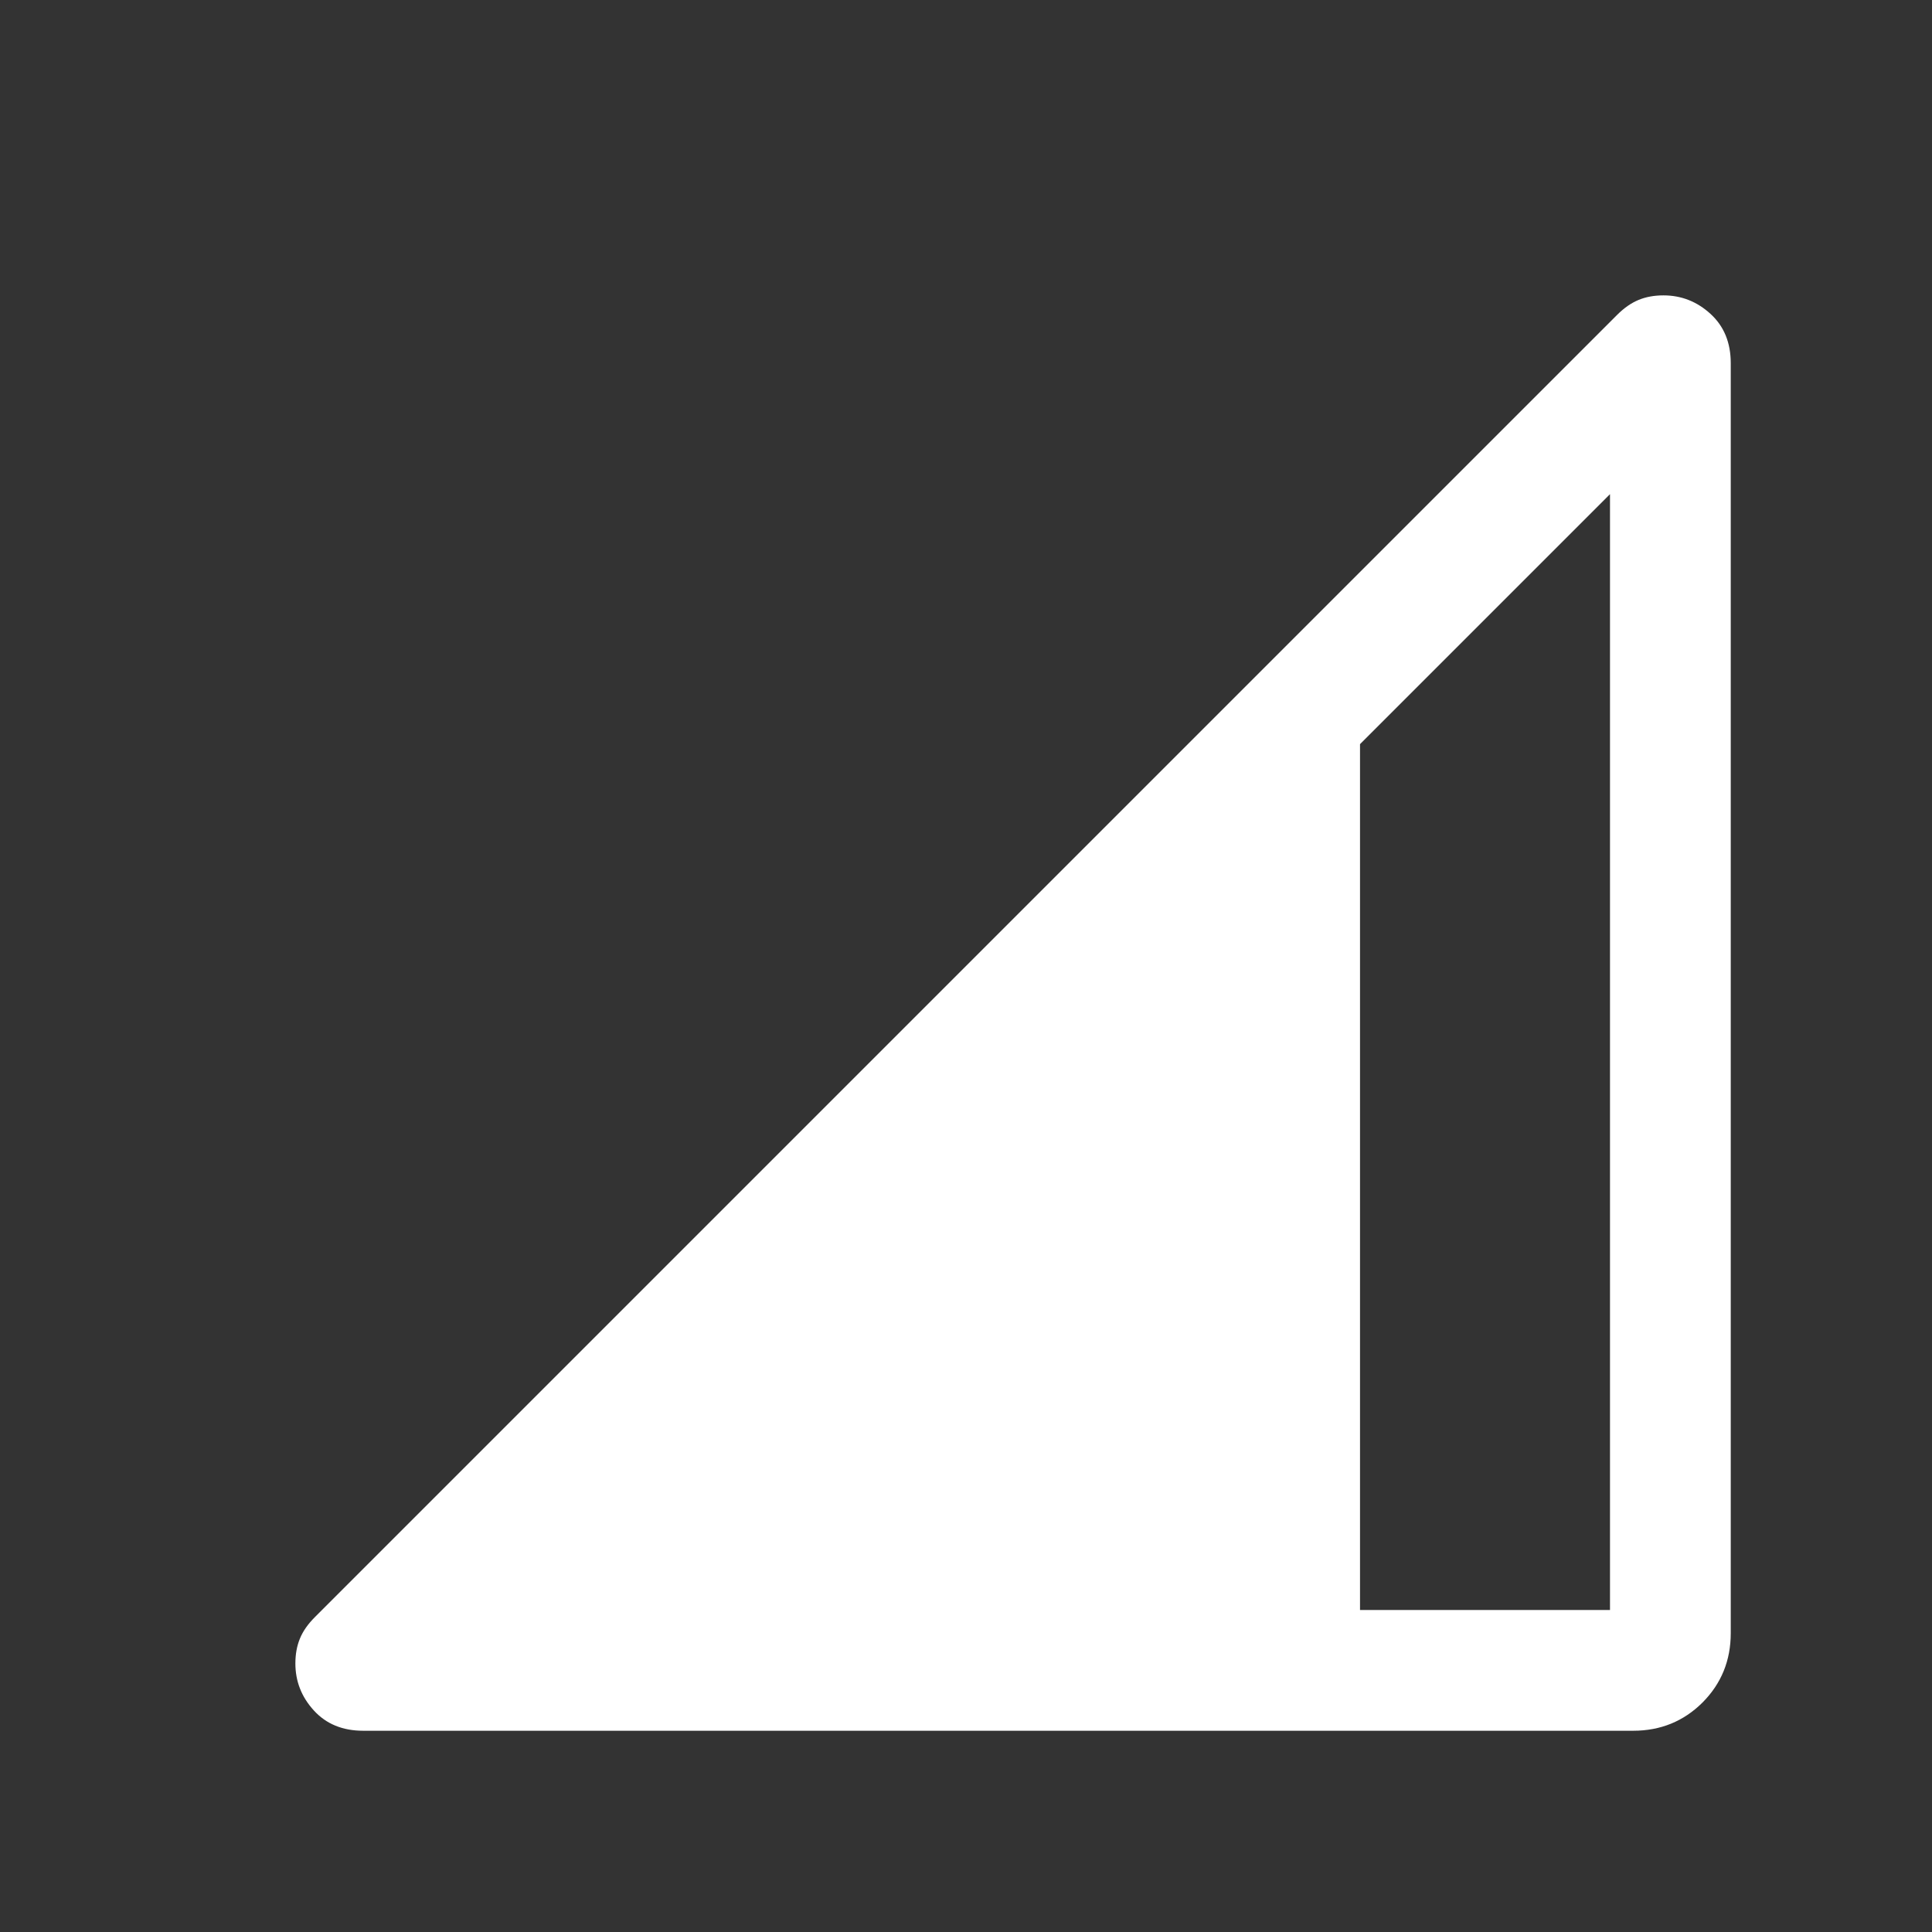 <svg width="18" height="18" viewBox="0 0 18 18" fill="none" xmlns="http://www.w3.org/2000/svg">
<rect x="0" y="0" width="18" height="18" fill="#333333" stroke="none"/>
<path fill-rule="evenodd" clip-rule="evenodd" d="M2.924 15.936C3.039 16.062 3.192 16.125 3.384 16.125H15.216C15.471 16.125 15.686 16.037 15.862 15.862C16.037 15.686 16.125 15.471 16.125 15.216V3.384C16.125 3.192 16.062 3.039 15.936 2.924C15.81 2.809 15.664 2.752 15.498 2.752C15.412 2.752 15.335 2.766 15.267 2.794C15.199 2.822 15.132 2.868 15.066 2.934L2.934 15.066C2.868 15.132 2.822 15.198 2.794 15.267C2.766 15.335 2.752 15.412 2.752 15.498C2.752 15.664 2.809 15.81 2.924 15.936ZM15 15H12.671V6.933L15 4.604V15Z" fill="white"/>
</svg>
